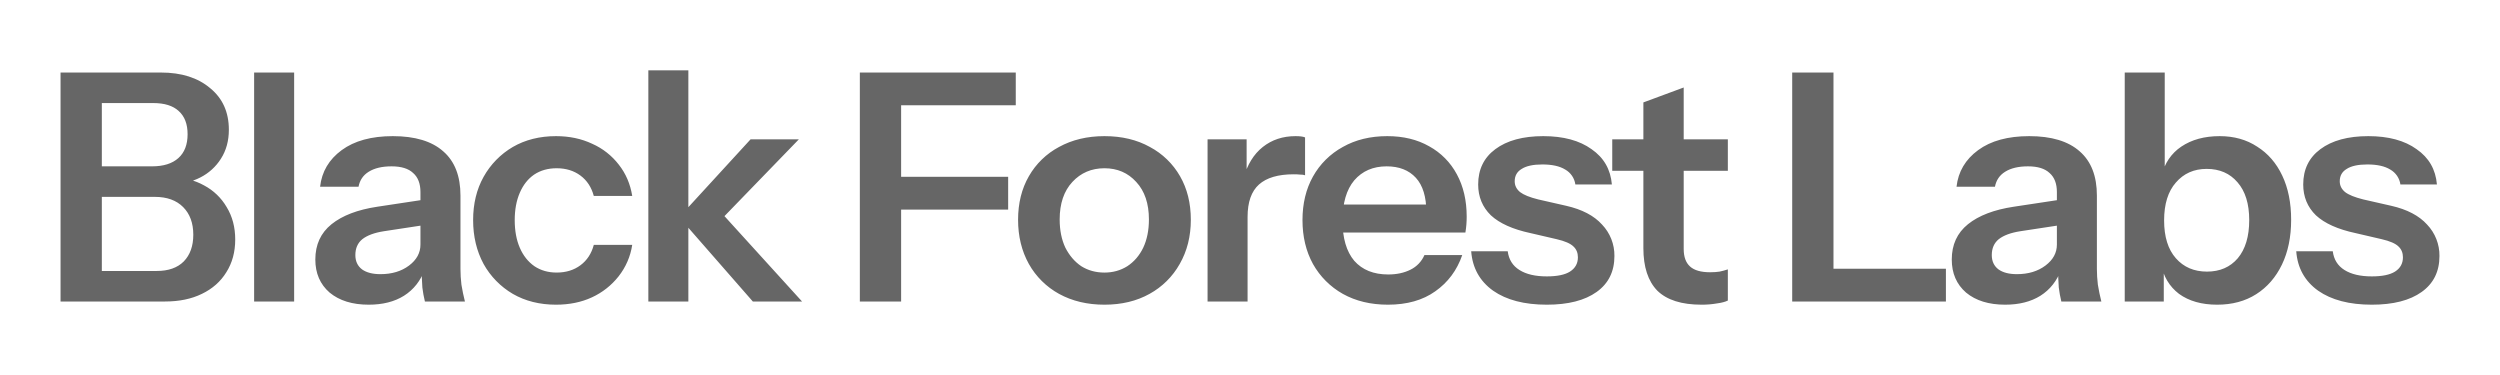 <svg width="160" height="24" viewBox="0 0 160 24" fill="none" xmlns="http://www.w3.org/2000/svg">
<path d="M5.948 19.296V17.342H10.033C10.779 17.342 11.355 17.139 11.761 16.732C12.168 16.312 12.371 15.742 12.371 15.022C12.371 14.276 12.153 13.686 11.72 13.252C11.287 12.817 10.684 12.6 9.911 12.6H5.949V10.646H9.729C10.461 10.646 11.023 10.47 11.416 10.117C11.809 9.765 12.006 9.256 12.006 8.59C12.006 7.939 11.816 7.444 11.437 7.105C11.07 6.766 10.529 6.596 9.811 6.596H5.948V4.642H10.298C11.612 4.642 12.662 4.975 13.448 5.64C14.248 6.291 14.647 7.18 14.647 8.306C14.647 9.011 14.478 9.628 14.139 10.159C13.816 10.671 13.359 11.086 12.818 11.359C12.263 11.644 11.632 11.786 10.928 11.786L11.029 11.359C11.775 11.359 12.452 11.528 13.062 11.867C13.663 12.185 14.163 12.664 14.505 13.252C14.871 13.849 15.054 14.54 15.054 15.328C15.054 16.128 14.864 16.827 14.485 17.424C14.118 18.021 13.597 18.482 12.919 18.808C12.255 19.133 11.47 19.296 10.562 19.296H5.948ZM3.875 19.296V4.642H6.517V19.296H3.875ZM16.264 19.296V4.642H18.825V19.296H16.264ZM27.194 19.296C27.122 19.001 27.067 18.702 27.031 18.4C27.002 18.008 26.988 17.614 26.991 17.221H26.909V12.295C26.909 11.752 26.753 11.345 26.442 11.074C26.144 10.789 25.683 10.646 25.06 10.646C24.45 10.646 23.962 10.762 23.596 10.993C23.244 11.21 23.027 11.528 22.946 11.949H20.486C20.595 10.986 21.056 10.205 21.868 9.609C22.682 9.011 23.773 8.713 25.141 8.713C26.563 8.713 27.641 9.038 28.372 9.69C29.104 10.327 29.47 11.27 29.47 12.519V17.22C29.47 17.546 29.491 17.878 29.531 18.217C29.59 18.58 29.665 18.94 29.755 19.296H27.194ZM23.596 19.5C22.553 19.5 21.72 19.242 21.096 18.726C20.487 18.197 20.181 17.491 20.181 16.609C20.181 15.66 20.526 14.907 21.218 14.35C21.91 13.794 22.884 13.421 24.145 13.231L27.377 12.742V14.371L24.572 14.798C23.962 14.893 23.502 15.063 23.19 15.307C22.891 15.551 22.743 15.89 22.743 16.325C22.743 16.718 22.885 17.023 23.169 17.24C23.454 17.444 23.847 17.546 24.349 17.546C25.08 17.546 25.69 17.362 26.178 16.996C26.665 16.63 26.909 16.183 26.909 15.653L27.194 17.221C26.923 17.967 26.476 18.536 25.852 18.93C25.243 19.31 24.49 19.5 23.596 19.5ZM35.584 19.5C34.541 19.5 33.619 19.269 32.82 18.808C32.037 18.349 31.391 17.689 30.95 16.895C30.503 16.067 30.28 15.13 30.28 14.086C30.28 13.041 30.503 12.118 30.95 11.318C31.391 10.525 32.037 9.864 32.82 9.406C33.619 8.944 34.541 8.713 35.584 8.713C36.438 8.713 37.21 8.875 37.902 9.202C38.574 9.499 39.161 9.961 39.608 10.544C40.056 11.114 40.34 11.779 40.462 12.539H38.002C37.854 11.983 37.569 11.549 37.149 11.236C36.729 10.924 36.221 10.768 35.625 10.768C35.07 10.768 34.588 10.904 34.182 11.176C33.789 11.447 33.484 11.833 33.267 12.336C33.05 12.838 32.942 13.421 32.942 14.086C32.942 14.764 33.05 15.355 33.267 15.856C33.484 16.359 33.796 16.752 34.202 17.037C34.609 17.308 35.083 17.444 35.625 17.444C36.221 17.444 36.729 17.288 37.149 16.976C37.569 16.664 37.854 16.23 38.003 15.673H40.462C40.351 16.41 40.049 17.104 39.588 17.689C39.133 18.265 38.548 18.725 37.881 19.031C37.204 19.344 36.438 19.5 35.584 19.5ZM41.494 19.296V4.5H44.055V19.296H41.494ZM48.181 19.296L43.465 13.903L48.038 8.916H51.128L45.844 14.371L45.986 13.414L51.331 19.296H48.181ZM55.03 19.296V4.642H57.672V19.296H55.03ZM56.29 13.414V11.317H64.522V13.414H56.29L56.29 13.414ZM56.29 6.739V4.642H65.009V6.739H56.29L56.29 6.739ZM70.685 19.5C69.587 19.5 68.619 19.269 67.779 18.808C66.969 18.363 66.3 17.701 65.848 16.895C65.387 16.067 65.157 15.124 65.157 14.065C65.157 13.008 65.387 12.078 65.848 11.278C66.302 10.483 66.971 9.834 67.779 9.405C68.619 8.944 69.587 8.713 70.685 8.713C71.796 8.713 72.765 8.944 73.591 9.405C74.399 9.834 75.069 10.484 75.523 11.278C75.983 12.078 76.213 13.007 76.213 14.065C76.213 15.124 75.976 16.067 75.502 16.894C75.05 17.7 74.381 18.363 73.571 18.808C72.745 19.269 71.782 19.5 70.685 19.5ZM70.685 17.445C71.227 17.445 71.715 17.308 72.148 17.037C72.582 16.752 72.921 16.359 73.165 15.856C73.408 15.341 73.531 14.737 73.531 14.045C73.531 13.027 73.26 12.227 72.718 11.644C72.189 11.06 71.512 10.768 70.685 10.768C69.859 10.768 69.174 11.06 68.632 11.644C68.09 12.227 67.819 13.027 67.819 14.045C67.819 14.737 67.941 15.341 68.185 15.856C68.443 16.359 68.781 16.752 69.202 17.037C69.635 17.308 70.129 17.445 70.685 17.445ZM77.284 19.296V8.917H79.784V11.421H79.845V19.297H77.284V19.296ZM79.845 13.882L79.581 11.42C79.825 10.538 80.238 9.866 80.821 9.405C81.403 8.944 82.101 8.713 82.914 8.713C83.199 8.713 83.402 8.74 83.524 8.794V11.217C83.432 11.186 83.336 11.172 83.24 11.176C83.091 11.161 82.942 11.154 82.793 11.155C81.803 11.155 81.064 11.373 80.577 11.806C80.089 12.241 79.845 12.933 79.845 13.882ZM88.827 19.5C87.73 19.5 86.767 19.269 85.941 18.808C85.14 18.358 84.479 17.697 84.03 16.895C83.583 16.081 83.359 15.144 83.359 14.086C83.359 13.028 83.583 12.098 84.03 11.298C84.475 10.499 85.138 9.843 85.941 9.405C86.754 8.944 87.702 8.713 88.787 8.713C89.816 8.713 90.71 8.93 91.469 9.364C92.22 9.776 92.835 10.399 93.238 11.155C93.658 11.928 93.868 12.831 93.868 13.863C93.869 14.204 93.842 14.544 93.786 14.88H84.945V13.089H91.815L91.286 13.576C91.286 12.6 91.063 11.867 90.616 11.379C90.168 10.891 89.546 10.646 88.746 10.646C87.878 10.646 87.188 10.945 86.672 11.542C86.171 12.139 85.921 13 85.921 14.127C85.921 15.239 86.171 16.094 86.672 16.691C87.188 17.275 87.913 17.566 88.847 17.566C89.389 17.566 89.864 17.464 90.27 17.261C90.67 17.065 90.987 16.733 91.164 16.325H93.583C93.245 17.302 92.668 18.075 91.856 18.645C91.056 19.215 90.046 19.5 88.827 19.5ZM98.994 19.5C97.558 19.5 96.412 19.201 95.559 18.604C94.706 17.994 94.237 17.152 94.156 16.081H96.494C96.562 16.609 96.812 17.011 97.246 17.281C97.679 17.553 98.262 17.689 98.994 17.689C99.658 17.689 100.153 17.587 100.477 17.383C100.816 17.166 100.986 16.861 100.986 16.468C100.986 16.183 100.891 15.952 100.701 15.775C100.511 15.586 100.153 15.429 99.624 15.307L97.957 14.92C96.819 14.676 95.972 14.296 95.416 13.78C94.875 13.252 94.603 12.593 94.603 11.806C94.603 10.843 94.969 10.09 95.701 9.547C96.446 8.991 97.469 8.713 98.77 8.713C100.057 8.713 101.087 8.991 101.86 9.547C102.646 10.09 103.079 10.843 103.16 11.806H100.823C100.796 11.608 100.723 11.418 100.61 11.252C100.497 11.086 100.348 10.949 100.173 10.85C99.82 10.633 99.332 10.525 98.71 10.525C98.127 10.525 97.686 10.619 97.388 10.81C97.09 10.986 96.941 11.25 96.941 11.603C96.941 11.875 97.056 12.106 97.286 12.295C97.517 12.472 97.903 12.628 98.445 12.763L100.234 13.17C101.25 13.401 102.016 13.801 102.53 14.371C103.048 14.913 103.333 15.636 103.323 16.386C103.323 17.376 102.944 18.143 102.185 18.685C101.426 19.228 100.363 19.5 98.994 19.5ZM108.896 19.5C107.622 19.5 106.68 19.201 106.07 18.604C105.474 17.994 105.176 17.084 105.176 15.877V6.555L107.757 5.599V15.938C107.757 16.44 107.893 16.813 108.164 17.057C108.435 17.302 108.862 17.424 109.445 17.424C109.675 17.424 109.878 17.41 110.054 17.383C110.233 17.345 110.409 17.297 110.582 17.24V19.235C110.42 19.316 110.189 19.378 109.892 19.418C109.563 19.475 109.229 19.502 108.896 19.5ZM103.184 10.931V8.917H110.582V10.932H103.184V10.931ZM114.701 19.296V4.642H117.343V19.296H114.701ZM115.961 19.296V17.2H124.538V19.296H115.961ZM131.925 19.296C131.853 19.001 131.799 18.702 131.762 18.4C131.733 18.008 131.719 17.614 131.722 17.221H131.641V12.295C131.641 11.752 131.485 11.345 131.174 11.074C130.875 10.789 130.415 10.646 129.791 10.646C129.182 10.646 128.693 10.762 128.327 10.993C127.976 11.21 127.759 11.528 127.677 11.949H125.218C125.327 10.986 125.787 10.205 126.6 9.609C127.413 9.011 128.504 8.713 129.872 8.713C131.295 8.713 132.372 9.038 133.104 9.69C133.835 10.327 134.201 11.27 134.201 12.519V17.22C134.201 17.546 134.222 17.878 134.263 18.217C134.321 18.58 134.396 18.94 134.486 19.296H131.925ZM128.327 19.5C127.284 19.5 126.451 19.242 125.828 18.726C125.218 18.197 124.913 17.491 124.913 16.609C124.913 15.66 125.258 14.907 125.95 14.35C126.641 13.794 127.616 13.421 128.876 13.231L132.108 12.742V14.371L129.303 14.798C128.693 14.893 128.233 15.063 127.921 15.307C127.623 15.551 127.474 15.89 127.474 16.325C127.474 16.718 127.616 17.023 127.901 17.24C128.186 17.444 128.579 17.546 129.08 17.546C129.812 17.546 130.421 17.362 130.909 16.996C131.396 16.63 131.641 16.183 131.641 15.653L131.925 17.221C131.654 17.967 131.207 18.536 130.584 18.93C129.974 19.31 129.222 19.5 128.327 19.5ZM141.897 19.5C140.908 19.5 140.095 19.269 139.458 18.808C138.835 18.333 138.449 17.682 138.299 16.854L138.482 16.834V19.296H135.983V4.642H138.543V11.257L138.36 11.216C138.52 10.467 138.965 9.81 139.601 9.385C140.264 8.937 141.084 8.713 142.06 8.713C142.981 8.713 143.78 8.937 144.458 9.385C145.149 9.819 145.685 10.436 146.063 11.237C146.443 12.037 146.633 12.98 146.633 14.065C146.633 15.165 146.436 16.121 146.043 16.936C145.65 17.749 145.102 18.38 144.397 18.828C143.693 19.276 142.859 19.5 141.897 19.5ZM141.247 17.383C142.073 17.383 142.73 17.098 143.218 16.528C143.706 15.945 143.95 15.13 143.95 14.086C143.95 13.041 143.699 12.233 143.198 11.664C142.71 11.094 142.053 10.809 141.227 10.809C140.413 10.809 139.756 11.101 139.255 11.684C138.753 12.254 138.503 13.062 138.503 14.107C138.503 15.151 138.753 15.959 139.255 16.528C139.756 17.098 140.42 17.383 141.247 17.383ZM151.796 19.5C150.36 19.5 149.215 19.201 148.361 18.604C147.508 17.994 147.04 17.152 146.959 16.081H149.297C149.364 16.609 149.615 17.011 150.048 17.281C150.482 17.553 151.064 17.689 151.796 17.689C152.46 17.689 152.954 17.587 153.28 17.383C153.619 17.166 153.788 16.861 153.788 16.468C153.788 16.183 153.693 15.952 153.503 15.775C153.314 15.586 152.954 15.429 152.426 15.307L150.76 14.92C149.621 14.676 148.775 14.296 148.219 13.78C147.677 13.252 147.406 12.593 147.406 11.806C147.406 10.843 147.772 10.09 148.504 9.547C149.249 8.991 150.272 8.713 151.573 8.713C152.86 8.713 153.89 8.991 154.662 9.547C155.448 10.09 155.882 10.843 155.963 11.806H153.626C153.598 11.608 153.525 11.418 153.412 11.252C153.299 11.086 153.15 10.949 152.975 10.85C152.623 10.633 152.135 10.525 151.511 10.525C150.929 10.525 150.488 10.619 150.191 10.81C149.892 10.986 149.744 11.25 149.744 11.603C149.744 11.875 149.858 12.106 150.089 12.295C150.319 12.472 150.705 12.628 151.247 12.763L153.036 13.17C154.052 13.401 154.818 13.801 155.333 14.371C155.85 14.913 156.135 15.636 156.125 16.386C156.125 17.376 155.746 18.143 154.987 18.685C154.229 19.228 153.165 19.5 151.796 19.5Z" fill="#666666"/>
</svg>
